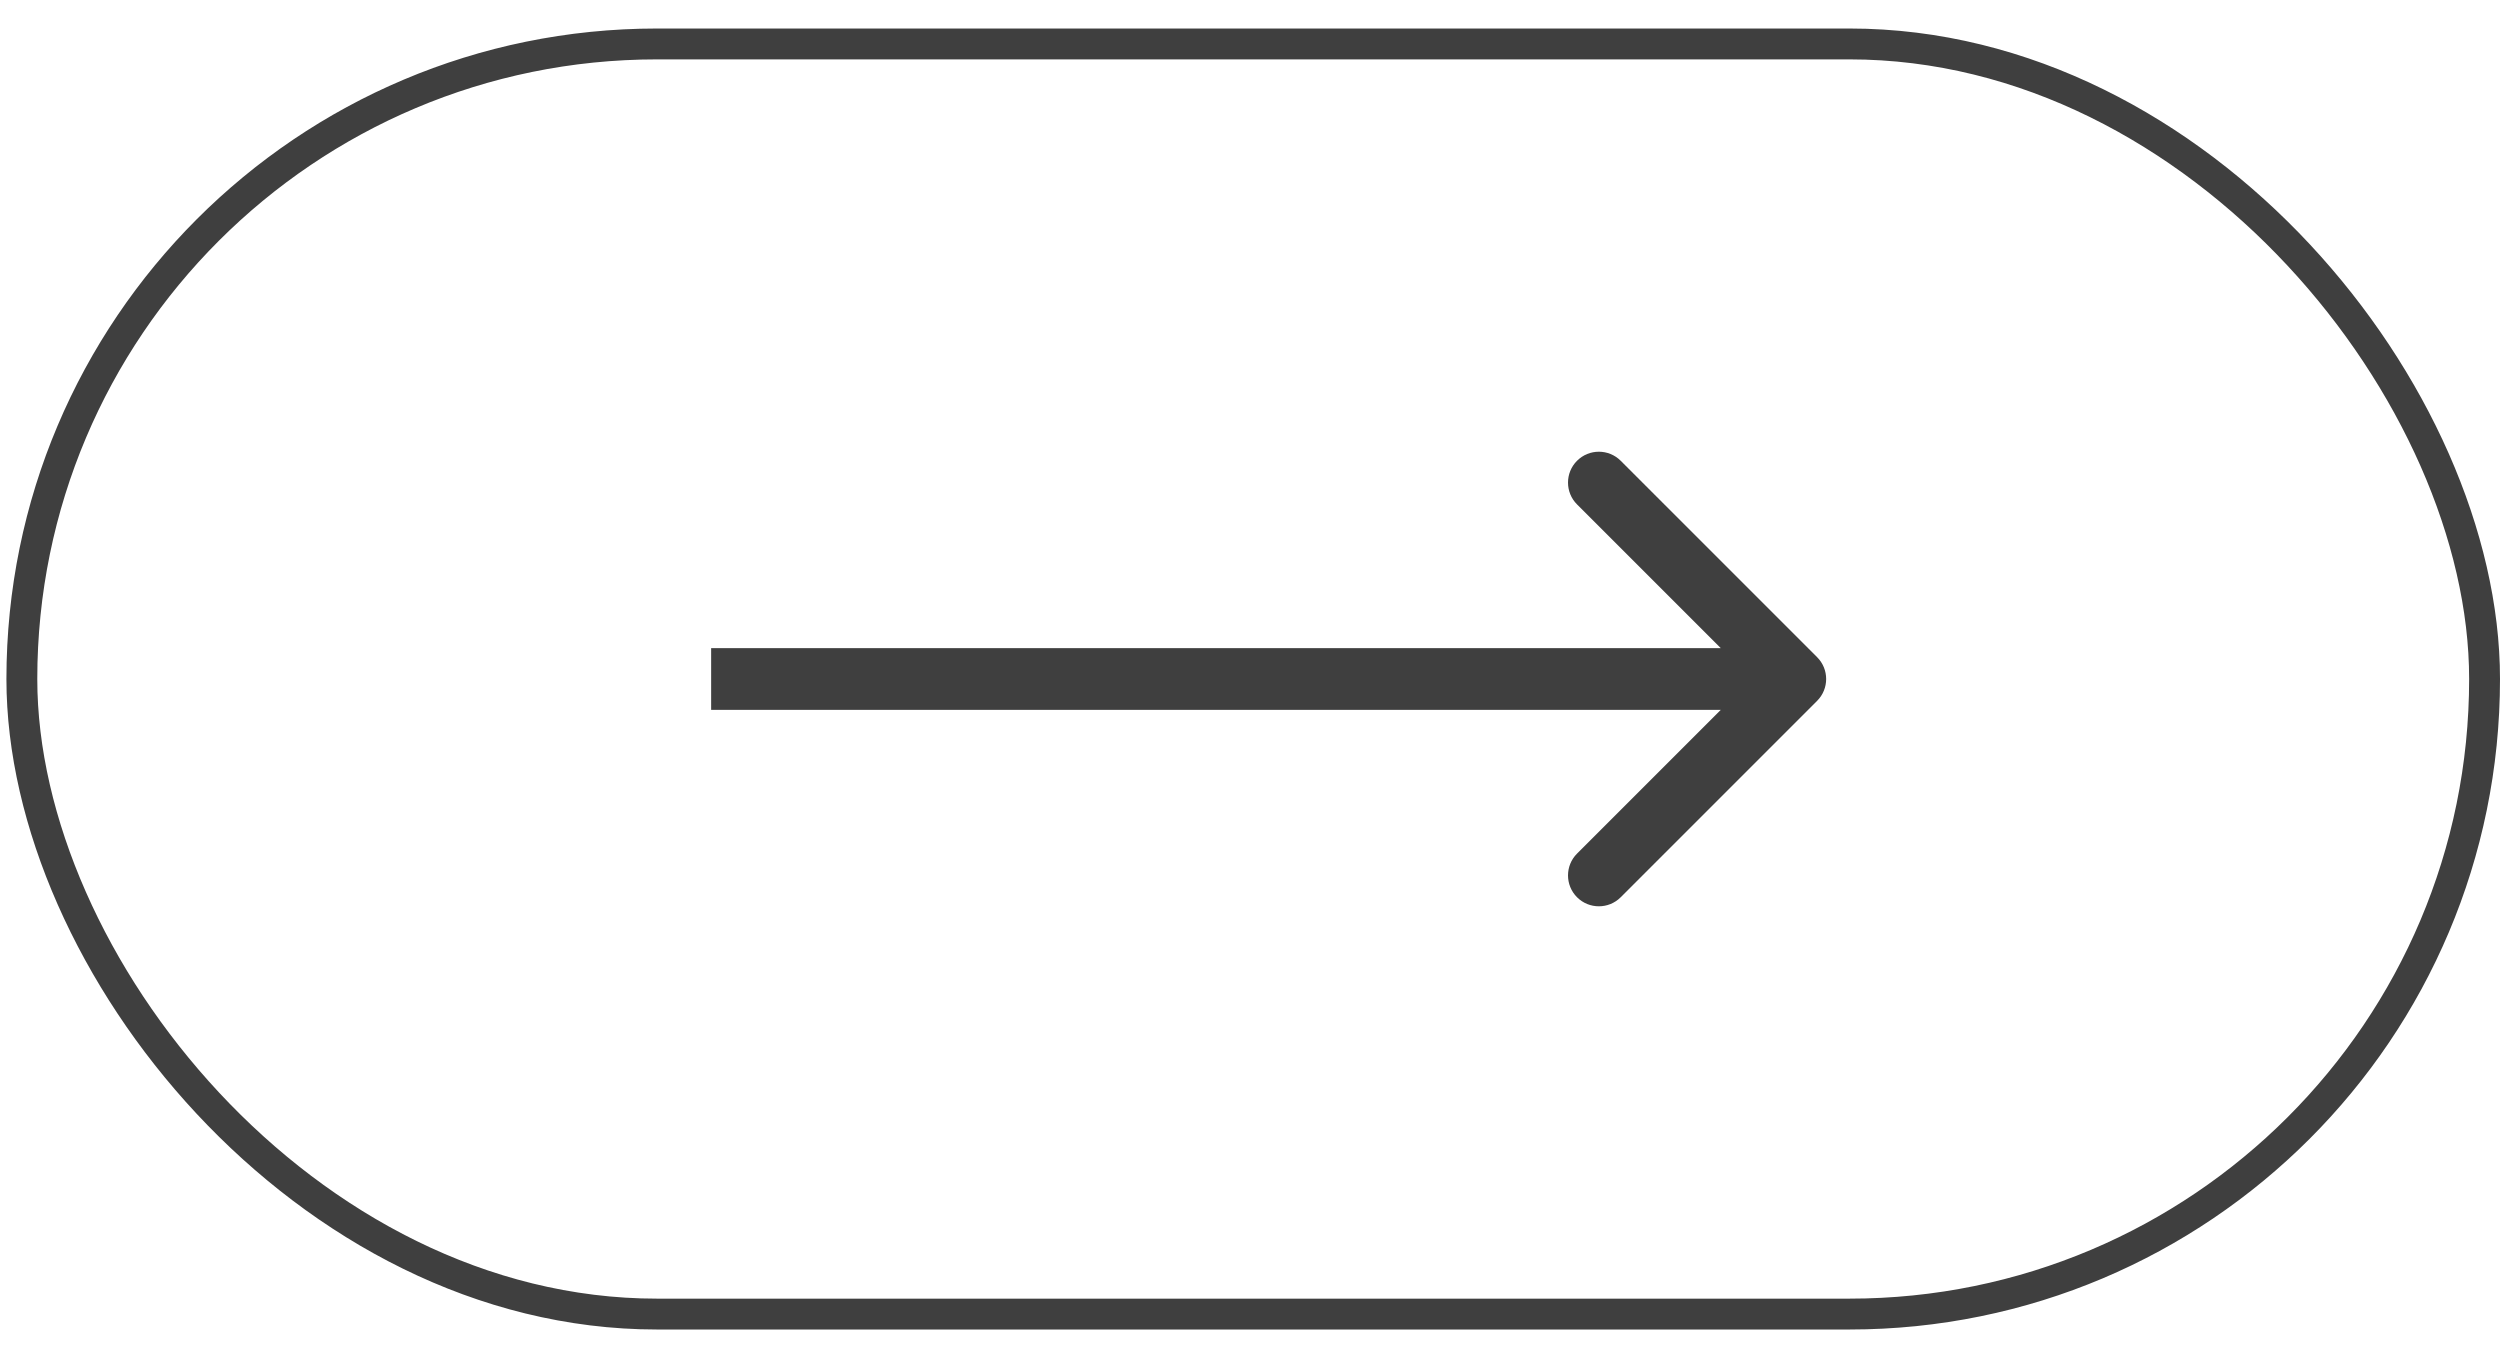 <?xml version="1.0" encoding="UTF-8"?> <svg xmlns="http://www.w3.org/2000/svg" width="81" height="44" viewBox="0 0 81 44" fill="none"><rect x="80.5" y="42.576" width="79.792" height="41.152" rx="20.576" transform="rotate(-180 80.5 42.576)" stroke="#3F3F3F"></rect><path d="M58.875 22.707C59.265 22.317 59.265 21.683 58.875 21.293L52.511 14.929C52.12 14.538 51.487 14.538 51.096 14.929C50.706 15.319 50.706 15.953 51.096 16.343L56.753 22L51.096 27.657C50.706 28.047 50.706 28.68 51.096 29.071C51.487 29.462 52.12 29.462 52.511 29.071L58.875 22.707ZM23.041 23L58.167 23L58.167 21L23.041 21L23.041 23Z" fill="#3F3F3F"></path></svg> 